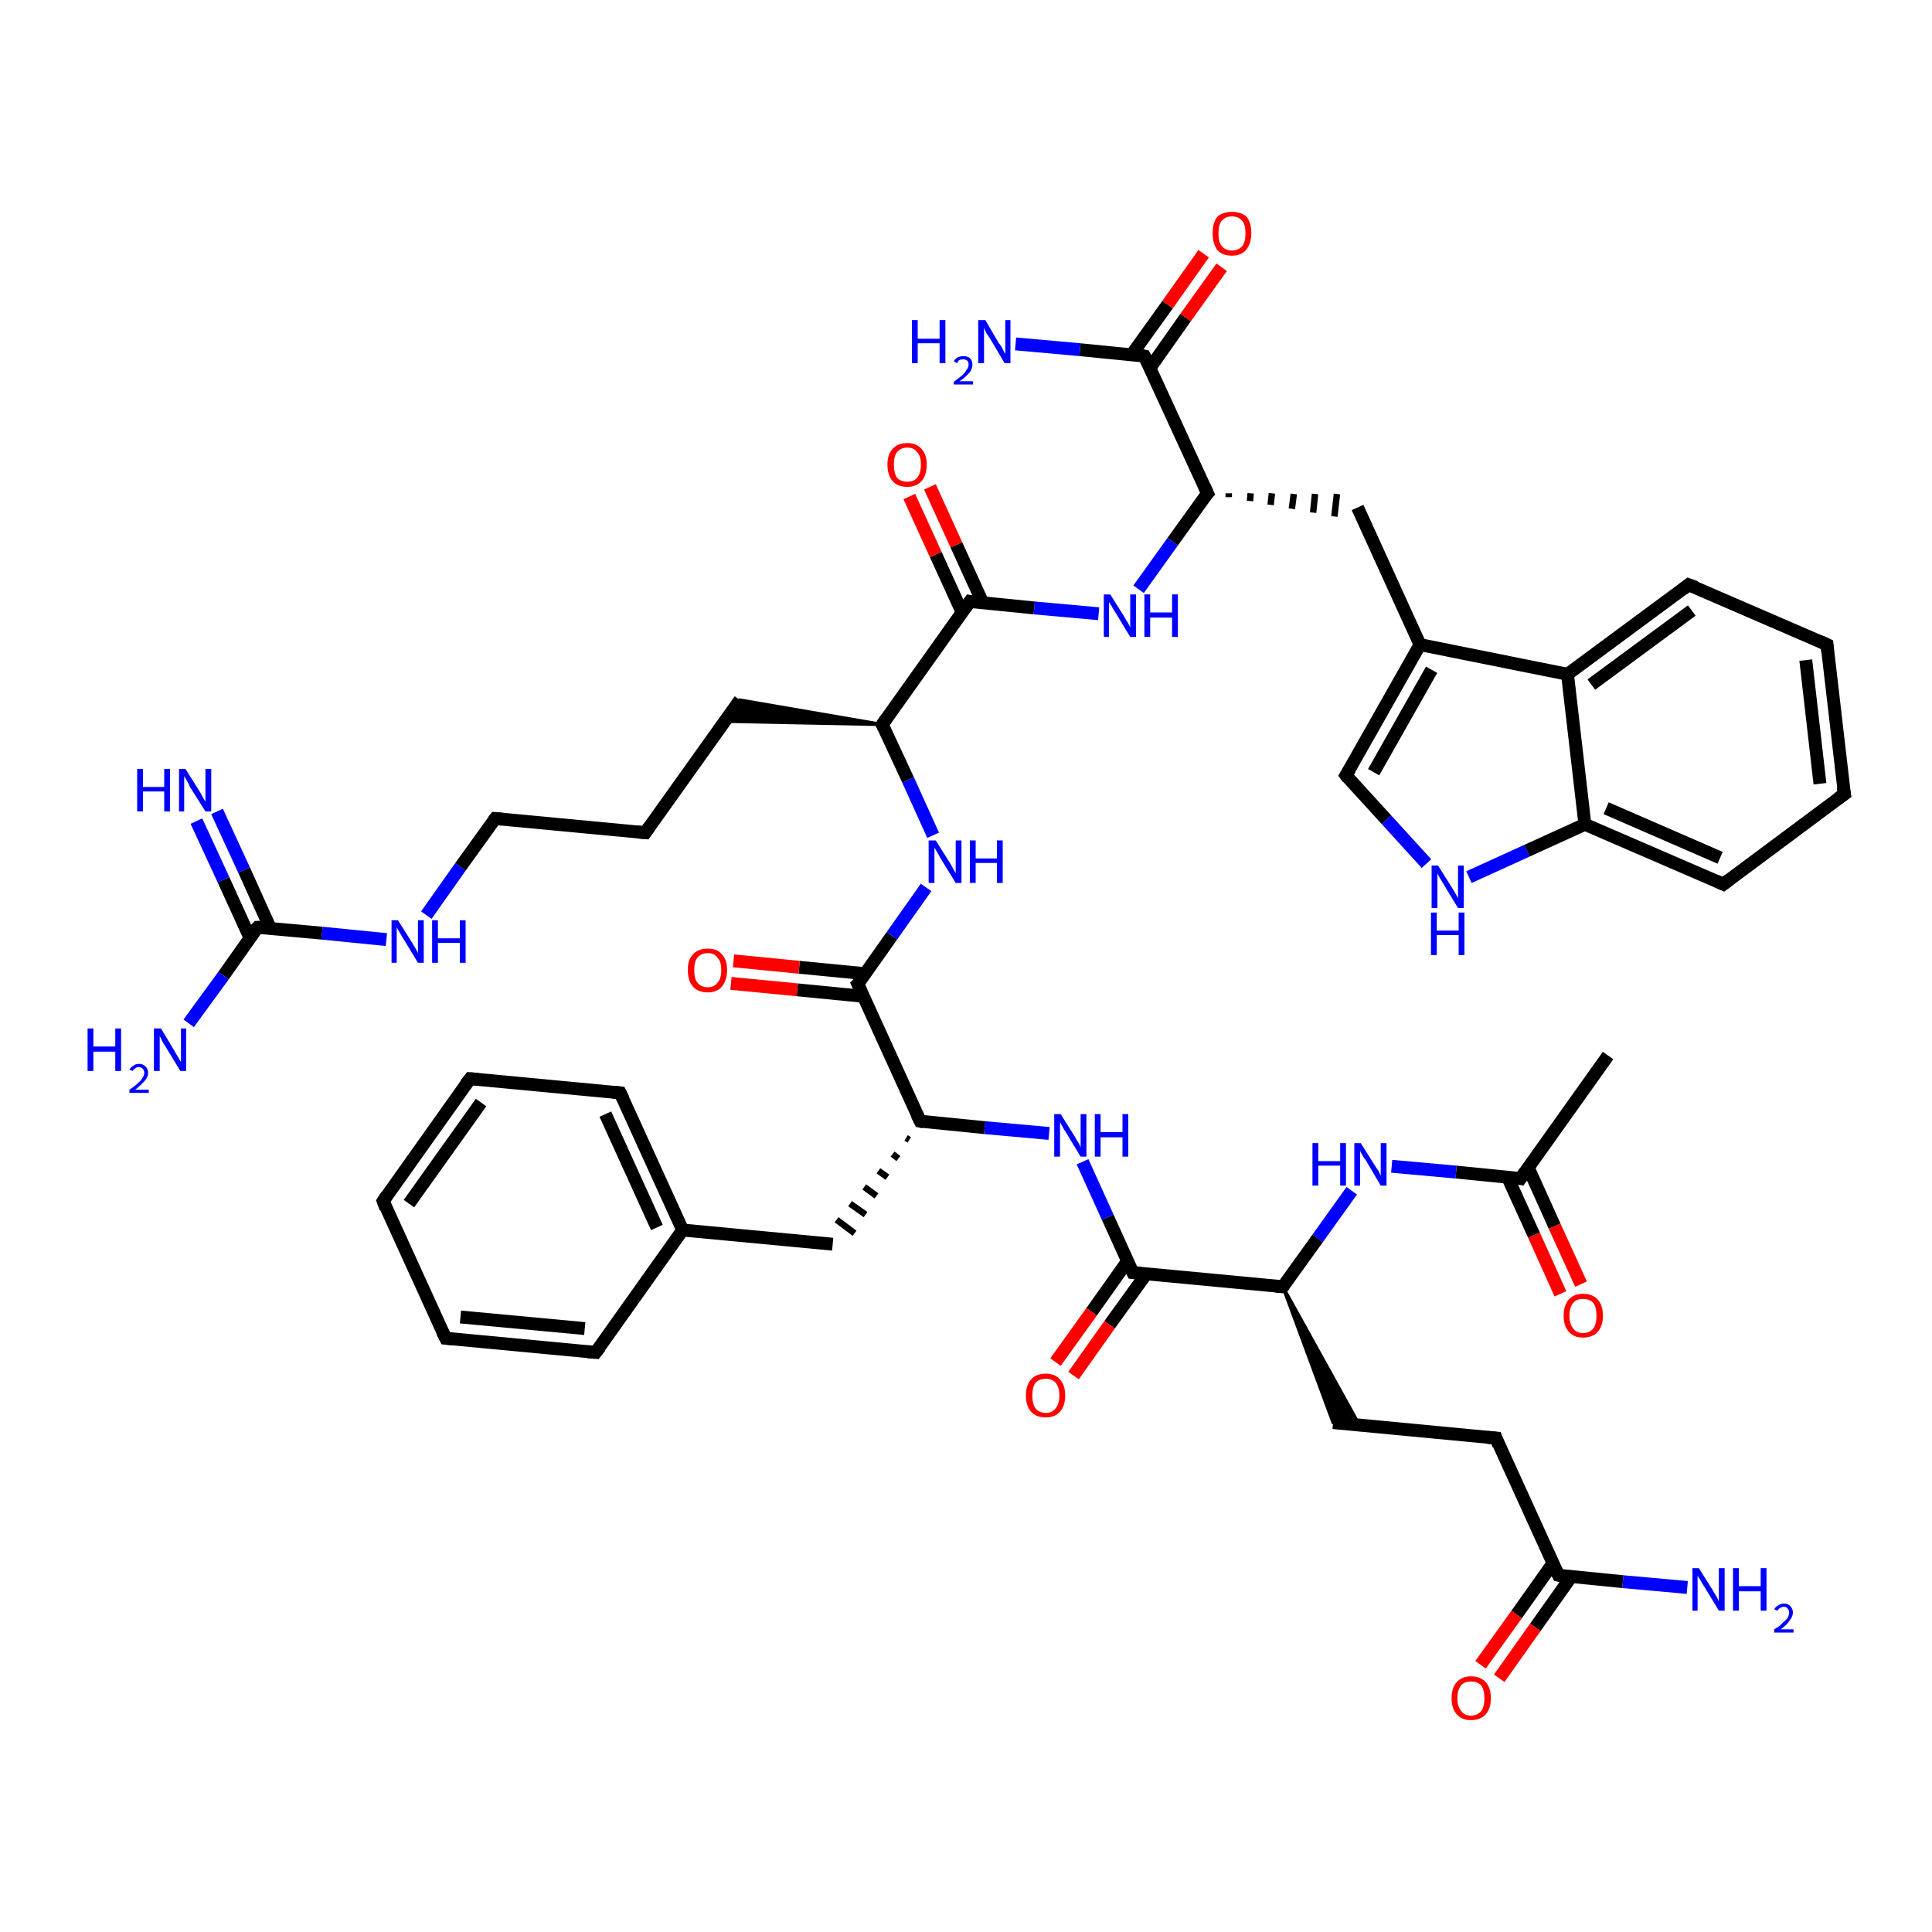 <?xml version='1.0' encoding='iso-8859-1'?>
<svg version='1.1' baseProfile='full'
              xmlns='http://www.w3.org/2000/svg'
                      xmlns:rdkit='http://www.rdkit.org/xml'
                      xmlns:xlink='http://www.w3.org/1999/xlink'
                  xml:space='preserve'
width='300px' height='300px' viewBox='0 0 300 300'>
<!-- END OF HEADER -->
<rect style='opacity:1.0;fill:#FFFFFF;stroke:none' width='300.0' height='300.0' x='0.0' y='0.0'> </rect>
<path class='bond-0 atom-0 atom-1' d='M 249.7,163.9 L 236.1,183.0' style='fill:none;fill-rule:evenodd;stroke:#000000;stroke-width:2.0px;stroke-linecap:butt;stroke-linejoin:miter;stroke-opacity:1' />
<path class='bond-1 atom-1 atom-2' d='M 234.1,182.8 L 238.2,191.8' style='fill:none;fill-rule:evenodd;stroke:#000000;stroke-width:2.0px;stroke-linecap:butt;stroke-linejoin:miter;stroke-opacity:1' />
<path class='bond-1 atom-1 atom-2' d='M 238.2,191.8 L 242.3,200.9' style='fill:none;fill-rule:evenodd;stroke:#FF0000;stroke-width:2.0px;stroke-linecap:butt;stroke-linejoin:miter;stroke-opacity:1' />
<path class='bond-1 atom-1 atom-2' d='M 237.3,181.3 L 241.4,190.4' style='fill:none;fill-rule:evenodd;stroke:#000000;stroke-width:2.0px;stroke-linecap:butt;stroke-linejoin:miter;stroke-opacity:1' />
<path class='bond-1 atom-1 atom-2' d='M 241.4,190.4 L 245.5,199.4' style='fill:none;fill-rule:evenodd;stroke:#FF0000;stroke-width:2.0px;stroke-linecap:butt;stroke-linejoin:miter;stroke-opacity:1' />
<path class='bond-2 atom-1 atom-3' d='M 236.1,183.0 L 226.1,182.0' style='fill:none;fill-rule:evenodd;stroke:#000000;stroke-width:2.0px;stroke-linecap:butt;stroke-linejoin:miter;stroke-opacity:1' />
<path class='bond-2 atom-1 atom-3' d='M 226.1,182.0 L 216.1,181.1' style='fill:none;fill-rule:evenodd;stroke:#0000FF;stroke-width:2.0px;stroke-linecap:butt;stroke-linejoin:miter;stroke-opacity:1' />
<path class='bond-3 atom-3 atom-4' d='M 209.9,184.9 L 204.6,192.3' style='fill:none;fill-rule:evenodd;stroke:#0000FF;stroke-width:2.0px;stroke-linecap:butt;stroke-linejoin:miter;stroke-opacity:1' />
<path class='bond-3 atom-3 atom-4' d='M 204.6,192.3 L 199.2,199.8' style='fill:none;fill-rule:evenodd;stroke:#000000;stroke-width:2.0px;stroke-linecap:butt;stroke-linejoin:miter;stroke-opacity:1' />
<path class='bond-4 atom-4 atom-5' d='M 199.2,199.8 L 211.1,221.3 L 207.0,220.9 Z' style='fill:#000000;fill-rule:evenodd;fill-opacity:1;stroke:#000000;stroke-width:0.5px;stroke-linecap:butt;stroke-linejoin:miter;stroke-opacity:1;' />
<path class='bond-5 atom-5 atom-6' d='M 207.0,220.9 L 232.3,223.3' style='fill:none;fill-rule:evenodd;stroke:#000000;stroke-width:2.0px;stroke-linecap:butt;stroke-linejoin:miter;stroke-opacity:1' />
<path class='bond-6 atom-6 atom-7' d='M 232.3,223.3 L 242.0,244.6' style='fill:none;fill-rule:evenodd;stroke:#000000;stroke-width:2.0px;stroke-linecap:butt;stroke-linejoin:miter;stroke-opacity:1' />
<path class='bond-7 atom-7 atom-8' d='M 242.0,244.6 L 252.0,245.6' style='fill:none;fill-rule:evenodd;stroke:#000000;stroke-width:2.0px;stroke-linecap:butt;stroke-linejoin:miter;stroke-opacity:1' />
<path class='bond-7 atom-7 atom-8' d='M 252.0,245.6 L 262.0,246.5' style='fill:none;fill-rule:evenodd;stroke:#0000FF;stroke-width:2.0px;stroke-linecap:butt;stroke-linejoin:miter;stroke-opacity:1' />
<path class='bond-8 atom-7 atom-9' d='M 241.1,242.8 L 235.5,250.7' style='fill:none;fill-rule:evenodd;stroke:#000000;stroke-width:2.0px;stroke-linecap:butt;stroke-linejoin:miter;stroke-opacity:1' />
<path class='bond-8 atom-7 atom-9' d='M 235.5,250.7 L 229.9,258.5' style='fill:none;fill-rule:evenodd;stroke:#FF0000;stroke-width:2.0px;stroke-linecap:butt;stroke-linejoin:miter;stroke-opacity:1' />
<path class='bond-8 atom-7 atom-9' d='M 244.0,244.8 L 238.4,252.7' style='fill:none;fill-rule:evenodd;stroke:#000000;stroke-width:2.0px;stroke-linecap:butt;stroke-linejoin:miter;stroke-opacity:1' />
<path class='bond-8 atom-7 atom-9' d='M 238.4,252.7 L 232.8,260.6' style='fill:none;fill-rule:evenodd;stroke:#FF0000;stroke-width:2.0px;stroke-linecap:butt;stroke-linejoin:miter;stroke-opacity:1' />
<path class='bond-9 atom-4 atom-10' d='M 199.2,199.8 L 175.9,197.6' style='fill:none;fill-rule:evenodd;stroke:#000000;stroke-width:2.0px;stroke-linecap:butt;stroke-linejoin:miter;stroke-opacity:1' />
<path class='bond-10 atom-10 atom-11' d='M 175.1,195.8 L 169.5,203.7' style='fill:none;fill-rule:evenodd;stroke:#000000;stroke-width:2.0px;stroke-linecap:butt;stroke-linejoin:miter;stroke-opacity:1' />
<path class='bond-10 atom-10 atom-11' d='M 169.5,203.7 L 163.9,211.5' style='fill:none;fill-rule:evenodd;stroke:#FF0000;stroke-width:2.0px;stroke-linecap:butt;stroke-linejoin:miter;stroke-opacity:1' />
<path class='bond-10 atom-10 atom-11' d='M 178.0,197.8 L 172.3,205.7' style='fill:none;fill-rule:evenodd;stroke:#000000;stroke-width:2.0px;stroke-linecap:butt;stroke-linejoin:miter;stroke-opacity:1' />
<path class='bond-10 atom-10 atom-11' d='M 172.3,205.7 L 166.7,213.6' style='fill:none;fill-rule:evenodd;stroke:#FF0000;stroke-width:2.0px;stroke-linecap:butt;stroke-linejoin:miter;stroke-opacity:1' />
<path class='bond-11 atom-10 atom-12' d='M 175.9,197.6 L 172.0,189.0' style='fill:none;fill-rule:evenodd;stroke:#000000;stroke-width:2.0px;stroke-linecap:butt;stroke-linejoin:miter;stroke-opacity:1' />
<path class='bond-11 atom-10 atom-12' d='M 172.0,189.0 L 168.1,180.4' style='fill:none;fill-rule:evenodd;stroke:#0000FF;stroke-width:2.0px;stroke-linecap:butt;stroke-linejoin:miter;stroke-opacity:1' />
<path class='bond-12 atom-12 atom-13' d='M 162.9,176.0 L 152.9,175.1' style='fill:none;fill-rule:evenodd;stroke:#0000FF;stroke-width:2.0px;stroke-linecap:butt;stroke-linejoin:miter;stroke-opacity:1' />
<path class='bond-12 atom-12 atom-13' d='M 152.9,175.1 L 142.9,174.1' style='fill:none;fill-rule:evenodd;stroke:#000000;stroke-width:2.0px;stroke-linecap:butt;stroke-linejoin:miter;stroke-opacity:1' />
<path class='bond-13 atom-13 atom-14' d='M 140.7,176.7 L 141.2,177.0' style='fill:none;fill-rule:evenodd;stroke:#000000;stroke-width:1.0px;stroke-linecap:butt;stroke-linejoin:miter;stroke-opacity:1' />
<path class='bond-13 atom-13 atom-14' d='M 138.6,179.2 L 139.5,179.9' style='fill:none;fill-rule:evenodd;stroke:#000000;stroke-width:1.0px;stroke-linecap:butt;stroke-linejoin:miter;stroke-opacity:1' />
<path class='bond-13 atom-13 atom-14' d='M 136.4,181.8 L 137.8,182.8' style='fill:none;fill-rule:evenodd;stroke:#000000;stroke-width:1.0px;stroke-linecap:butt;stroke-linejoin:miter;stroke-opacity:1' />
<path class='bond-13 atom-13 atom-14' d='M 134.2,184.3 L 136.1,185.7' style='fill:none;fill-rule:evenodd;stroke:#000000;stroke-width:1.0px;stroke-linecap:butt;stroke-linejoin:miter;stroke-opacity:1' />
<path class='bond-13 atom-13 atom-14' d='M 132.0,186.9 L 134.4,188.6' style='fill:none;fill-rule:evenodd;stroke:#000000;stroke-width:1.0px;stroke-linecap:butt;stroke-linejoin:miter;stroke-opacity:1' />
<path class='bond-13 atom-13 atom-14' d='M 129.9,189.4 L 132.7,191.5' style='fill:none;fill-rule:evenodd;stroke:#000000;stroke-width:1.0px;stroke-linecap:butt;stroke-linejoin:miter;stroke-opacity:1' />
<path class='bond-14 atom-14 atom-15' d='M 129.3,193.2 L 106.0,191.0' style='fill:none;fill-rule:evenodd;stroke:#000000;stroke-width:2.0px;stroke-linecap:butt;stroke-linejoin:miter;stroke-opacity:1' />
<path class='bond-15 atom-15 atom-16' d='M 106.0,191.0 L 96.3,169.7' style='fill:none;fill-rule:evenodd;stroke:#000000;stroke-width:2.0px;stroke-linecap:butt;stroke-linejoin:miter;stroke-opacity:1' />
<path class='bond-15 atom-15 atom-16' d='M 102.0,190.6 L 94.0,173.0' style='fill:none;fill-rule:evenodd;stroke:#000000;stroke-width:2.0px;stroke-linecap:butt;stroke-linejoin:miter;stroke-opacity:1' />
<path class='bond-16 atom-16 atom-17' d='M 96.3,169.7 L 73.0,167.5' style='fill:none;fill-rule:evenodd;stroke:#000000;stroke-width:2.0px;stroke-linecap:butt;stroke-linejoin:miter;stroke-opacity:1' />
<path class='bond-17 atom-17 atom-18' d='M 73.0,167.5 L 59.5,186.5' style='fill:none;fill-rule:evenodd;stroke:#000000;stroke-width:2.0px;stroke-linecap:butt;stroke-linejoin:miter;stroke-opacity:1' />
<path class='bond-17 atom-17 atom-18' d='M 74.7,171.2 L 63.5,186.9' style='fill:none;fill-rule:evenodd;stroke:#000000;stroke-width:2.0px;stroke-linecap:butt;stroke-linejoin:miter;stroke-opacity:1' />
<path class='bond-18 atom-18 atom-19' d='M 59.5,186.5 L 69.2,207.8' style='fill:none;fill-rule:evenodd;stroke:#000000;stroke-width:2.0px;stroke-linecap:butt;stroke-linejoin:miter;stroke-opacity:1' />
<path class='bond-19 atom-19 atom-20' d='M 69.2,207.8 L 92.5,210.0' style='fill:none;fill-rule:evenodd;stroke:#000000;stroke-width:2.0px;stroke-linecap:butt;stroke-linejoin:miter;stroke-opacity:1' />
<path class='bond-19 atom-19 atom-20' d='M 71.5,204.5 L 90.8,206.3' style='fill:none;fill-rule:evenodd;stroke:#000000;stroke-width:2.0px;stroke-linecap:butt;stroke-linejoin:miter;stroke-opacity:1' />
<path class='bond-20 atom-13 atom-21' d='M 142.9,174.1 L 133.2,152.8' style='fill:none;fill-rule:evenodd;stroke:#000000;stroke-width:2.0px;stroke-linecap:butt;stroke-linejoin:miter;stroke-opacity:1' />
<path class='bond-21 atom-21 atom-22' d='M 134.4,151.2 L 124.1,150.2' style='fill:none;fill-rule:evenodd;stroke:#000000;stroke-width:2.0px;stroke-linecap:butt;stroke-linejoin:miter;stroke-opacity:1' />
<path class='bond-21 atom-21 atom-22' d='M 124.1,150.2 L 113.9,149.2' style='fill:none;fill-rule:evenodd;stroke:#FF0000;stroke-width:2.0px;stroke-linecap:butt;stroke-linejoin:miter;stroke-opacity:1' />
<path class='bond-21 atom-21 atom-22' d='M 134.0,154.7 L 123.8,153.7' style='fill:none;fill-rule:evenodd;stroke:#000000;stroke-width:2.0px;stroke-linecap:butt;stroke-linejoin:miter;stroke-opacity:1' />
<path class='bond-21 atom-21 atom-22' d='M 123.8,153.7 L 113.5,152.7' style='fill:none;fill-rule:evenodd;stroke:#FF0000;stroke-width:2.0px;stroke-linecap:butt;stroke-linejoin:miter;stroke-opacity:1' />
<path class='bond-22 atom-21 atom-23' d='M 133.2,152.8 L 138.5,145.3' style='fill:none;fill-rule:evenodd;stroke:#000000;stroke-width:2.0px;stroke-linecap:butt;stroke-linejoin:miter;stroke-opacity:1' />
<path class='bond-22 atom-21 atom-23' d='M 138.5,145.3 L 143.8,137.8' style='fill:none;fill-rule:evenodd;stroke:#0000FF;stroke-width:2.0px;stroke-linecap:butt;stroke-linejoin:miter;stroke-opacity:1' />
<path class='bond-23 atom-23 atom-24' d='M 144.9,129.7 L 141.0,121.1' style='fill:none;fill-rule:evenodd;stroke:#0000FF;stroke-width:2.0px;stroke-linecap:butt;stroke-linejoin:miter;stroke-opacity:1' />
<path class='bond-23 atom-23 atom-24' d='M 141.0,121.1 L 137.0,112.5' style='fill:none;fill-rule:evenodd;stroke:#000000;stroke-width:2.0px;stroke-linecap:butt;stroke-linejoin:miter;stroke-opacity:1' />
<path class='bond-24 atom-24 atom-25' d='M 137.0,112.5 L 112.5,112.0 L 114.9,108.7 Z' style='fill:#000000;fill-rule:evenodd;fill-opacity:1;stroke:#000000;stroke-width:0.5px;stroke-linecap:butt;stroke-linejoin:miter;stroke-opacity:1;' />
<path class='bond-25 atom-25 atom-26' d='M 114.9,108.7 L 100.2,129.3' style='fill:none;fill-rule:evenodd;stroke:#000000;stroke-width:2.0px;stroke-linecap:butt;stroke-linejoin:miter;stroke-opacity:1' />
<path class='bond-26 atom-26 atom-27' d='M 100.2,129.3 L 76.9,127.1' style='fill:none;fill-rule:evenodd;stroke:#000000;stroke-width:2.0px;stroke-linecap:butt;stroke-linejoin:miter;stroke-opacity:1' />
<path class='bond-27 atom-27 atom-28' d='M 76.9,127.1 L 71.5,134.6' style='fill:none;fill-rule:evenodd;stroke:#000000;stroke-width:2.0px;stroke-linecap:butt;stroke-linejoin:miter;stroke-opacity:1' />
<path class='bond-27 atom-27 atom-28' d='M 71.5,134.6 L 66.2,142.1' style='fill:none;fill-rule:evenodd;stroke:#0000FF;stroke-width:2.0px;stroke-linecap:butt;stroke-linejoin:miter;stroke-opacity:1' />
<path class='bond-28 atom-28 atom-29' d='M 60.0,145.9 L 50.0,144.9' style='fill:none;fill-rule:evenodd;stroke:#0000FF;stroke-width:2.0px;stroke-linecap:butt;stroke-linejoin:miter;stroke-opacity:1' />
<path class='bond-28 atom-28 atom-29' d='M 50.0,144.9 L 40.0,144.0' style='fill:none;fill-rule:evenodd;stroke:#000000;stroke-width:2.0px;stroke-linecap:butt;stroke-linejoin:miter;stroke-opacity:1' />
<path class='bond-29 atom-29 atom-30' d='M 40.0,144.0 L 34.7,151.5' style='fill:none;fill-rule:evenodd;stroke:#000000;stroke-width:2.0px;stroke-linecap:butt;stroke-linejoin:miter;stroke-opacity:1' />
<path class='bond-29 atom-29 atom-30' d='M 34.7,151.5 L 29.3,158.9' style='fill:none;fill-rule:evenodd;stroke:#0000FF;stroke-width:2.0px;stroke-linecap:butt;stroke-linejoin:miter;stroke-opacity:1' />
<path class='bond-30 atom-29 atom-31' d='M 42.0,144.2 L 37.9,135.1' style='fill:none;fill-rule:evenodd;stroke:#000000;stroke-width:2.0px;stroke-linecap:butt;stroke-linejoin:miter;stroke-opacity:1' />
<path class='bond-30 atom-29 atom-31' d='M 37.9,135.1 L 33.7,126.0' style='fill:none;fill-rule:evenodd;stroke:#0000FF;stroke-width:2.0px;stroke-linecap:butt;stroke-linejoin:miter;stroke-opacity:1' />
<path class='bond-30 atom-29 atom-31' d='M 38.8,145.6 L 34.7,136.6' style='fill:none;fill-rule:evenodd;stroke:#000000;stroke-width:2.0px;stroke-linecap:butt;stroke-linejoin:miter;stroke-opacity:1' />
<path class='bond-30 atom-29 atom-31' d='M 34.7,136.6 L 30.5,127.5' style='fill:none;fill-rule:evenodd;stroke:#0000FF;stroke-width:2.0px;stroke-linecap:butt;stroke-linejoin:miter;stroke-opacity:1' />
<path class='bond-31 atom-24 atom-32' d='M 137.0,112.5 L 150.6,93.4' style='fill:none;fill-rule:evenodd;stroke:#000000;stroke-width:2.0px;stroke-linecap:butt;stroke-linejoin:miter;stroke-opacity:1' />
<path class='bond-32 atom-32 atom-33' d='M 152.6,93.6 L 148.5,84.6' style='fill:none;fill-rule:evenodd;stroke:#000000;stroke-width:2.0px;stroke-linecap:butt;stroke-linejoin:miter;stroke-opacity:1' />
<path class='bond-32 atom-32 atom-33' d='M 148.5,84.6 L 144.4,75.6' style='fill:none;fill-rule:evenodd;stroke:#FF0000;stroke-width:2.0px;stroke-linecap:butt;stroke-linejoin:miter;stroke-opacity:1' />
<path class='bond-32 atom-32 atom-33' d='M 149.4,95.1 L 145.3,86.1' style='fill:none;fill-rule:evenodd;stroke:#000000;stroke-width:2.0px;stroke-linecap:butt;stroke-linejoin:miter;stroke-opacity:1' />
<path class='bond-32 atom-32 atom-33' d='M 145.3,86.1 L 141.2,77.1' style='fill:none;fill-rule:evenodd;stroke:#FF0000;stroke-width:2.0px;stroke-linecap:butt;stroke-linejoin:miter;stroke-opacity:1' />
<path class='bond-33 atom-32 atom-34' d='M 150.6,93.4 L 160.6,94.4' style='fill:none;fill-rule:evenodd;stroke:#000000;stroke-width:2.0px;stroke-linecap:butt;stroke-linejoin:miter;stroke-opacity:1' />
<path class='bond-33 atom-32 atom-34' d='M 160.6,94.4 L 170.6,95.3' style='fill:none;fill-rule:evenodd;stroke:#0000FF;stroke-width:2.0px;stroke-linecap:butt;stroke-linejoin:miter;stroke-opacity:1' />
<path class='bond-34 atom-34 atom-35' d='M 176.8,91.5 L 182.1,84.1' style='fill:none;fill-rule:evenodd;stroke:#0000FF;stroke-width:2.0px;stroke-linecap:butt;stroke-linejoin:miter;stroke-opacity:1' />
<path class='bond-34 atom-34 atom-35' d='M 182.1,84.1 L 187.5,76.6' style='fill:none;fill-rule:evenodd;stroke:#000000;stroke-width:2.0px;stroke-linecap:butt;stroke-linejoin:miter;stroke-opacity:1' />
<path class='bond-35 atom-35 atom-36' d='M 190.8,77.2 L 190.8,76.6' style='fill:none;fill-rule:evenodd;stroke:#000000;stroke-width:1.0px;stroke-linecap:butt;stroke-linejoin:miter;stroke-opacity:1' />
<path class='bond-35 atom-35 atom-36' d='M 194.1,77.8 L 194.2,76.6' style='fill:none;fill-rule:evenodd;stroke:#000000;stroke-width:1.0px;stroke-linecap:butt;stroke-linejoin:miter;stroke-opacity:1' />
<path class='bond-35 atom-35 atom-36' d='M 197.3,78.4 L 197.5,76.6' style='fill:none;fill-rule:evenodd;stroke:#000000;stroke-width:1.0px;stroke-linecap:butt;stroke-linejoin:miter;stroke-opacity:1' />
<path class='bond-35 atom-35 atom-36' d='M 200.6,79.0 L 200.9,76.7' style='fill:none;fill-rule:evenodd;stroke:#000000;stroke-width:1.0px;stroke-linecap:butt;stroke-linejoin:miter;stroke-opacity:1' />
<path class='bond-35 atom-35 atom-36' d='M 203.9,79.6 L 204.2,76.7' style='fill:none;fill-rule:evenodd;stroke:#000000;stroke-width:1.0px;stroke-linecap:butt;stroke-linejoin:miter;stroke-opacity:1' />
<path class='bond-35 atom-35 atom-36' d='M 207.2,80.2 L 207.6,76.7' style='fill:none;fill-rule:evenodd;stroke:#000000;stroke-width:1.0px;stroke-linecap:butt;stroke-linejoin:miter;stroke-opacity:1' />
<path class='bond-36 atom-36 atom-37' d='M 210.8,78.8 L 220.5,100.1' style='fill:none;fill-rule:evenodd;stroke:#000000;stroke-width:2.0px;stroke-linecap:butt;stroke-linejoin:miter;stroke-opacity:1' />
<path class='bond-37 atom-37 atom-38' d='M 220.5,100.1 L 209.0,120.4' style='fill:none;fill-rule:evenodd;stroke:#000000;stroke-width:2.0px;stroke-linecap:butt;stroke-linejoin:miter;stroke-opacity:1' />
<path class='bond-37 atom-37 atom-38' d='M 222.3,104.0 L 213.3,119.9' style='fill:none;fill-rule:evenodd;stroke:#000000;stroke-width:2.0px;stroke-linecap:butt;stroke-linejoin:miter;stroke-opacity:1' />
<path class='bond-38 atom-38 atom-39' d='M 209.0,120.4 L 215.3,127.3' style='fill:none;fill-rule:evenodd;stroke:#000000;stroke-width:2.0px;stroke-linecap:butt;stroke-linejoin:miter;stroke-opacity:1' />
<path class='bond-38 atom-38 atom-39' d='M 215.3,127.3 L 221.5,134.1' style='fill:none;fill-rule:evenodd;stroke:#0000FF;stroke-width:2.0px;stroke-linecap:butt;stroke-linejoin:miter;stroke-opacity:1' />
<path class='bond-39 atom-39 atom-40' d='M 228.1,136.2 L 237.1,132.1' style='fill:none;fill-rule:evenodd;stroke:#0000FF;stroke-width:2.0px;stroke-linecap:butt;stroke-linejoin:miter;stroke-opacity:1' />
<path class='bond-39 atom-39 atom-40' d='M 237.1,132.1 L 246.1,128.0' style='fill:none;fill-rule:evenodd;stroke:#000000;stroke-width:2.0px;stroke-linecap:butt;stroke-linejoin:miter;stroke-opacity:1' />
<path class='bond-40 atom-40 atom-41' d='M 246.1,128.0 L 267.6,137.3' style='fill:none;fill-rule:evenodd;stroke:#000000;stroke-width:2.0px;stroke-linecap:butt;stroke-linejoin:miter;stroke-opacity:1' />
<path class='bond-40 atom-40 atom-41' d='M 249.4,125.5 L 267.1,133.2' style='fill:none;fill-rule:evenodd;stroke:#000000;stroke-width:2.0px;stroke-linecap:butt;stroke-linejoin:miter;stroke-opacity:1' />
<path class='bond-41 atom-41 atom-42' d='M 267.6,137.3 L 286.4,123.3' style='fill:none;fill-rule:evenodd;stroke:#000000;stroke-width:2.0px;stroke-linecap:butt;stroke-linejoin:miter;stroke-opacity:1' />
<path class='bond-42 atom-42 atom-43' d='M 286.4,123.3 L 283.7,100.1' style='fill:none;fill-rule:evenodd;stroke:#000000;stroke-width:2.0px;stroke-linecap:butt;stroke-linejoin:miter;stroke-opacity:1' />
<path class='bond-42 atom-42 atom-43' d='M 282.6,121.7 L 280.4,102.5' style='fill:none;fill-rule:evenodd;stroke:#000000;stroke-width:2.0px;stroke-linecap:butt;stroke-linejoin:miter;stroke-opacity:1' />
<path class='bond-43 atom-43 atom-44' d='M 283.7,100.1 L 262.2,90.8' style='fill:none;fill-rule:evenodd;stroke:#000000;stroke-width:2.0px;stroke-linecap:butt;stroke-linejoin:miter;stroke-opacity:1' />
<path class='bond-44 atom-44 atom-45' d='M 262.2,90.8 L 243.4,104.7' style='fill:none;fill-rule:evenodd;stroke:#000000;stroke-width:2.0px;stroke-linecap:butt;stroke-linejoin:miter;stroke-opacity:1' />
<path class='bond-44 atom-44 atom-45' d='M 262.7,94.8 L 247.1,106.3' style='fill:none;fill-rule:evenodd;stroke:#000000;stroke-width:2.0px;stroke-linecap:butt;stroke-linejoin:miter;stroke-opacity:1' />
<path class='bond-45 atom-35 atom-46' d='M 187.5,76.6 L 177.7,55.3' style='fill:none;fill-rule:evenodd;stroke:#000000;stroke-width:2.0px;stroke-linecap:butt;stroke-linejoin:miter;stroke-opacity:1' />
<path class='bond-46 atom-46 atom-47' d='M 177.7,55.3 L 167.7,54.3' style='fill:none;fill-rule:evenodd;stroke:#000000;stroke-width:2.0px;stroke-linecap:butt;stroke-linejoin:miter;stroke-opacity:1' />
<path class='bond-46 atom-46 atom-47' d='M 167.7,54.3 L 157.7,53.4' style='fill:none;fill-rule:evenodd;stroke:#0000FF;stroke-width:2.0px;stroke-linecap:butt;stroke-linejoin:miter;stroke-opacity:1' />
<path class='bond-47 atom-46 atom-48' d='M 178.6,57.1 L 184.1,49.3' style='fill:none;fill-rule:evenodd;stroke:#000000;stroke-width:2.0px;stroke-linecap:butt;stroke-linejoin:miter;stroke-opacity:1' />
<path class='bond-47 atom-46 atom-48' d='M 184.1,49.3 L 189.7,41.5' style='fill:none;fill-rule:evenodd;stroke:#FF0000;stroke-width:2.0px;stroke-linecap:butt;stroke-linejoin:miter;stroke-opacity:1' />
<path class='bond-47 atom-46 atom-48' d='M 175.7,55.1 L 181.3,47.3' style='fill:none;fill-rule:evenodd;stroke:#000000;stroke-width:2.0px;stroke-linecap:butt;stroke-linejoin:miter;stroke-opacity:1' />
<path class='bond-47 atom-46 atom-48' d='M 181.3,47.3 L 186.9,39.4' style='fill:none;fill-rule:evenodd;stroke:#FF0000;stroke-width:2.0px;stroke-linecap:butt;stroke-linejoin:miter;stroke-opacity:1' />
<path class='bond-48 atom-20 atom-15' d='M 92.5,210.0 L 106.0,191.0' style='fill:none;fill-rule:evenodd;stroke:#000000;stroke-width:2.0px;stroke-linecap:butt;stroke-linejoin:miter;stroke-opacity:1' />
<path class='bond-49 atom-45 atom-37' d='M 243.4,104.7 L 220.5,100.1' style='fill:none;fill-rule:evenodd;stroke:#000000;stroke-width:2.0px;stroke-linecap:butt;stroke-linejoin:miter;stroke-opacity:1' />
<path class='bond-50 atom-45 atom-40' d='M 243.4,104.7 L 246.1,128.0' style='fill:none;fill-rule:evenodd;stroke:#000000;stroke-width:2.0px;stroke-linecap:butt;stroke-linejoin:miter;stroke-opacity:1' />
<path d='M 236.8,182.0 L 236.1,183.0 L 235.6,182.9' style='fill:none;stroke:#000000;stroke-width:2.0px;stroke-linecap:butt;stroke-linejoin:miter;stroke-opacity:1;' />
<path d='M 199.5,199.5 L 199.2,199.8 L 198.1,199.7' style='fill:none;stroke:#000000;stroke-width:2.0px;stroke-linecap:butt;stroke-linejoin:miter;stroke-opacity:1;' />
<path d='M 231.0,223.2 L 232.3,223.3 L 232.7,224.4' style='fill:none;stroke:#000000;stroke-width:2.0px;stroke-linecap:butt;stroke-linejoin:miter;stroke-opacity:1;' />
<path d='M 241.5,243.6 L 242.0,244.6 L 242.5,244.7' style='fill:none;stroke:#000000;stroke-width:2.0px;stroke-linecap:butt;stroke-linejoin:miter;stroke-opacity:1;' />
<path d='M 177.1,197.7 L 175.9,197.6 L 175.7,197.2' style='fill:none;stroke:#000000;stroke-width:2.0px;stroke-linecap:butt;stroke-linejoin:miter;stroke-opacity:1;' />
<path d='M 143.4,174.2 L 142.9,174.1 L 142.4,173.1' style='fill:none;stroke:#000000;stroke-width:2.0px;stroke-linecap:butt;stroke-linejoin:miter;stroke-opacity:1;' />
<path d='M 96.8,170.7 L 96.3,169.7 L 95.2,169.6' style='fill:none;stroke:#000000;stroke-width:2.0px;stroke-linecap:butt;stroke-linejoin:miter;stroke-opacity:1;' />
<path d='M 74.2,167.6 L 73.0,167.5 L 72.3,168.4' style='fill:none;stroke:#000000;stroke-width:2.0px;stroke-linecap:butt;stroke-linejoin:miter;stroke-opacity:1;' />
<path d='M 60.1,185.6 L 59.5,186.5 L 59.9,187.6' style='fill:none;stroke:#000000;stroke-width:2.0px;stroke-linecap:butt;stroke-linejoin:miter;stroke-opacity:1;' />
<path d='M 68.7,206.8 L 69.2,207.8 L 70.3,207.9' style='fill:none;stroke:#000000;stroke-width:2.0px;stroke-linecap:butt;stroke-linejoin:miter;stroke-opacity:1;' />
<path d='M 91.3,209.9 L 92.5,210.0 L 93.2,209.1' style='fill:none;stroke:#000000;stroke-width:2.0px;stroke-linecap:butt;stroke-linejoin:miter;stroke-opacity:1;' />
<path d='M 133.7,153.9 L 133.2,152.8 L 133.5,152.5' style='fill:none;stroke:#000000;stroke-width:2.0px;stroke-linecap:butt;stroke-linejoin:miter;stroke-opacity:1;' />
<path d='M 137.2,112.9 L 137.0,112.5 L 137.7,111.5' style='fill:none;stroke:#000000;stroke-width:2.0px;stroke-linecap:butt;stroke-linejoin:miter;stroke-opacity:1;' />
<path d='M 100.9,128.3 L 100.2,129.3 L 99.0,129.2' style='fill:none;stroke:#000000;stroke-width:2.0px;stroke-linecap:butt;stroke-linejoin:miter;stroke-opacity:1;' />
<path d='M 78.0,127.2 L 76.9,127.1 L 76.6,127.5' style='fill:none;stroke:#000000;stroke-width:2.0px;stroke-linecap:butt;stroke-linejoin:miter;stroke-opacity:1;' />
<path d='M 40.5,144.0 L 40.0,144.0 L 39.7,144.3' style='fill:none;stroke:#000000;stroke-width:2.0px;stroke-linecap:butt;stroke-linejoin:miter;stroke-opacity:1;' />
<path d='M 149.9,94.4 L 150.6,93.4 L 151.1,93.5' style='fill:none;stroke:#000000;stroke-width:2.0px;stroke-linecap:butt;stroke-linejoin:miter;stroke-opacity:1;' />
<path d='M 187.2,76.9 L 187.5,76.6 L 187.0,75.5' style='fill:none;stroke:#000000;stroke-width:2.0px;stroke-linecap:butt;stroke-linejoin:miter;stroke-opacity:1;' />
<path d='M 209.6,119.4 L 209.0,120.4 L 209.3,120.8' style='fill:none;stroke:#000000;stroke-width:2.0px;stroke-linecap:butt;stroke-linejoin:miter;stroke-opacity:1;' />
<path d='M 266.5,136.8 L 267.6,137.3 L 268.5,136.6' style='fill:none;stroke:#000000;stroke-width:2.0px;stroke-linecap:butt;stroke-linejoin:miter;stroke-opacity:1;' />
<path d='M 285.4,124.0 L 286.4,123.3 L 286.2,122.2' style='fill:none;stroke:#000000;stroke-width:2.0px;stroke-linecap:butt;stroke-linejoin:miter;stroke-opacity:1;' />
<path d='M 283.8,101.2 L 283.7,100.1 L 282.6,99.6' style='fill:none;stroke:#000000;stroke-width:2.0px;stroke-linecap:butt;stroke-linejoin:miter;stroke-opacity:1;' />
<path d='M 263.3,91.2 L 262.2,90.8 L 261.3,91.5' style='fill:none;stroke:#000000;stroke-width:2.0px;stroke-linecap:butt;stroke-linejoin:miter;stroke-opacity:1;' />
<path d='M 178.2,56.3 L 177.7,55.3 L 177.2,55.2' style='fill:none;stroke:#000000;stroke-width:2.0px;stroke-linecap:butt;stroke-linejoin:miter;stroke-opacity:1;' />
<path class='atom-2' d='M 242.8 204.3
Q 242.8 202.7, 243.6 201.8
Q 244.4 200.9, 245.8 200.9
Q 247.3 200.9, 248.1 201.8
Q 248.9 202.7, 248.9 204.3
Q 248.9 205.9, 248.1 206.8
Q 247.3 207.7, 245.8 207.7
Q 244.4 207.7, 243.6 206.8
Q 242.8 205.9, 242.8 204.3
M 245.8 207.0
Q 246.8 207.0, 247.4 206.3
Q 247.9 205.6, 247.9 204.3
Q 247.9 203.0, 247.4 202.3
Q 246.8 201.7, 245.8 201.7
Q 244.8 201.7, 244.3 202.3
Q 243.7 203.0, 243.7 204.3
Q 243.7 205.6, 244.3 206.3
Q 244.8 207.0, 245.8 207.0
' fill='#FF0000'/>
<path class='atom-3' d='M 203.8 177.5
L 204.7 177.5
L 204.7 180.3
L 208.1 180.3
L 208.1 177.5
L 209.0 177.5
L 209.0 184.1
L 208.1 184.1
L 208.1 181.0
L 204.7 181.0
L 204.7 184.1
L 203.8 184.1
L 203.8 177.5
' fill='#0000FF'/>
<path class='atom-3' d='M 211.3 177.5
L 213.5 181.0
Q 213.7 181.3, 214.1 181.9
Q 214.4 182.6, 214.4 182.6
L 214.4 177.5
L 215.3 177.5
L 215.3 184.1
L 214.4 184.1
L 212.1 180.2
Q 211.8 179.8, 211.5 179.3
Q 211.2 178.8, 211.2 178.6
L 211.2 184.1
L 210.3 184.1
L 210.3 177.5
L 211.3 177.5
' fill='#0000FF'/>
<path class='atom-8' d='M 263.8 243.5
L 266.0 247.0
Q 266.2 247.4, 266.6 248.0
Q 266.9 248.6, 266.9 248.7
L 266.9 243.5
L 267.8 243.5
L 267.8 250.1
L 266.9 250.1
L 264.6 246.3
Q 264.3 245.9, 264.0 245.3
Q 263.7 244.8, 263.6 244.7
L 263.6 250.1
L 262.8 250.1
L 262.8 243.5
L 263.8 243.5
' fill='#0000FF'/>
<path class='atom-8' d='M 269.1 243.5
L 270.0 243.5
L 270.0 246.3
L 273.4 246.3
L 273.4 243.5
L 274.3 243.5
L 274.3 250.1
L 273.4 250.1
L 273.4 247.1
L 270.0 247.1
L 270.0 250.1
L 269.1 250.1
L 269.1 243.5
' fill='#0000FF'/>
<path class='atom-8' d='M 275.5 249.9
Q 275.7 249.5, 276.1 249.3
Q 276.5 249.0, 277.0 249.0
Q 277.7 249.0, 278.0 249.4
Q 278.4 249.8, 278.4 250.4
Q 278.4 251.0, 277.9 251.6
Q 277.5 252.3, 276.5 253.0
L 278.5 253.0
L 278.5 253.5
L 275.5 253.5
L 275.5 253.0
Q 276.4 252.5, 276.8 252.0
Q 277.3 251.6, 277.6 251.2
Q 277.8 250.8, 277.8 250.4
Q 277.8 250.0, 277.6 249.8
Q 277.4 249.5, 277.0 249.5
Q 276.7 249.5, 276.4 249.7
Q 276.2 249.8, 276.0 250.1
L 275.5 249.9
' fill='#0000FF'/>
<path class='atom-9' d='M 225.4 263.7
Q 225.4 262.1, 226.2 261.2
Q 227.0 260.3, 228.4 260.3
Q 229.9 260.3, 230.7 261.2
Q 231.5 262.1, 231.5 263.7
Q 231.5 265.3, 230.7 266.2
Q 229.9 267.1, 228.4 267.1
Q 227.0 267.1, 226.2 266.2
Q 225.4 265.3, 225.4 263.7
M 228.4 266.4
Q 229.4 266.4, 230.0 265.7
Q 230.5 265.0, 230.5 263.7
Q 230.5 262.4, 230.0 261.7
Q 229.4 261.1, 228.4 261.1
Q 227.4 261.1, 226.9 261.7
Q 226.3 262.4, 226.3 263.7
Q 226.3 265.0, 226.9 265.7
Q 227.4 266.4, 228.4 266.4
' fill='#FF0000'/>
<path class='atom-11' d='M 159.3 216.7
Q 159.3 215.1, 160.1 214.2
Q 160.9 213.3, 162.4 213.3
Q 163.8 213.3, 164.6 214.2
Q 165.4 215.1, 165.4 216.7
Q 165.4 218.3, 164.6 219.2
Q 163.8 220.1, 162.4 220.1
Q 160.9 220.1, 160.1 219.2
Q 159.3 218.3, 159.3 216.7
M 162.4 219.4
Q 163.4 219.4, 163.9 218.7
Q 164.5 218.0, 164.5 216.7
Q 164.5 215.4, 163.9 214.7
Q 163.4 214.1, 162.4 214.1
Q 161.4 214.1, 160.8 214.7
Q 160.3 215.4, 160.3 216.7
Q 160.3 218.0, 160.8 218.7
Q 161.4 219.4, 162.4 219.4
' fill='#FF0000'/>
<path class='atom-12' d='M 164.7 173.0
L 166.9 176.5
Q 167.1 176.9, 167.5 177.5
Q 167.8 178.1, 167.8 178.2
L 167.8 173.0
L 168.7 173.0
L 168.7 179.6
L 167.8 179.6
L 165.5 175.8
Q 165.2 175.4, 164.9 174.8
Q 164.6 174.3, 164.6 174.2
L 164.6 179.6
L 163.7 179.6
L 163.7 173.0
L 164.7 173.0
' fill='#0000FF'/>
<path class='atom-12' d='M 170.0 173.0
L 170.9 173.0
L 170.9 175.8
L 174.3 175.8
L 174.3 173.0
L 175.2 173.0
L 175.2 179.6
L 174.3 179.6
L 174.3 176.6
L 170.9 176.6
L 170.9 179.6
L 170.0 179.6
L 170.0 173.0
' fill='#0000FF'/>
<path class='atom-22' d='M 106.8 150.6
Q 106.8 149.0, 107.6 148.2
Q 108.4 147.3, 109.9 147.3
Q 111.4 147.3, 112.1 148.2
Q 112.9 149.0, 112.9 150.6
Q 112.9 152.2, 112.1 153.2
Q 111.3 154.1, 109.9 154.1
Q 108.4 154.1, 107.6 153.2
Q 106.8 152.3, 106.8 150.6
M 109.9 153.3
Q 110.9 153.3, 111.4 152.6
Q 112.0 152.0, 112.0 150.6
Q 112.0 149.3, 111.4 148.7
Q 110.9 148.0, 109.9 148.0
Q 108.9 148.0, 108.3 148.7
Q 107.8 149.3, 107.8 150.6
Q 107.8 152.0, 108.3 152.6
Q 108.9 153.3, 109.9 153.3
' fill='#FF0000'/>
<path class='atom-23' d='M 145.3 130.5
L 147.5 134.0
Q 147.7 134.3, 148.0 134.9
Q 148.4 135.6, 148.4 135.6
L 148.4 130.5
L 149.3 130.5
L 149.3 137.1
L 148.4 137.1
L 146.0 133.2
Q 145.8 132.8, 145.5 132.3
Q 145.2 131.8, 145.1 131.6
L 145.1 137.1
L 144.2 137.1
L 144.2 130.5
L 145.3 130.5
' fill='#0000FF'/>
<path class='atom-23' d='M 150.6 130.5
L 151.5 130.5
L 151.5 133.3
L 154.8 133.3
L 154.8 130.5
L 155.7 130.5
L 155.7 137.1
L 154.8 137.1
L 154.8 134.0
L 151.5 134.0
L 151.5 137.1
L 150.6 137.1
L 150.6 130.5
' fill='#0000FF'/>
<path class='atom-28' d='M 61.8 142.9
L 64.0 146.4
Q 64.2 146.7, 64.6 147.4
Q 64.9 148.0, 64.9 148.0
L 64.9 142.9
L 65.8 142.9
L 65.8 149.5
L 64.9 149.5
L 62.6 145.7
Q 62.3 145.2, 62.0 144.7
Q 61.7 144.2, 61.6 144.0
L 61.6 149.5
L 60.8 149.5
L 60.8 142.9
L 61.8 142.9
' fill='#0000FF'/>
<path class='atom-28' d='M 67.1 142.9
L 68.0 142.9
L 68.0 145.7
L 71.4 145.7
L 71.4 142.9
L 72.3 142.9
L 72.3 149.5
L 71.4 149.5
L 71.4 146.4
L 68.0 146.4
L 68.0 149.5
L 67.1 149.5
L 67.1 142.9
' fill='#0000FF'/>
<path class='atom-30' d='M 13.6 159.7
L 14.5 159.7
L 14.5 162.5
L 17.9 162.5
L 17.9 159.7
L 18.8 159.7
L 18.8 166.3
L 17.9 166.3
L 17.9 163.3
L 14.5 163.3
L 14.5 166.3
L 13.6 166.3
L 13.6 159.7
' fill='#0000FF'/>
<path class='atom-30' d='M 20.1 166.1
Q 20.3 165.7, 20.7 165.5
Q 21.0 165.2, 21.6 165.2
Q 22.2 165.2, 22.6 165.6
Q 23.0 166.0, 23.0 166.6
Q 23.0 167.2, 22.5 167.8
Q 22.0 168.4, 21.0 169.2
L 23.1 169.2
L 23.1 169.7
L 20.1 169.7
L 20.1 169.2
Q 20.9 168.7, 21.4 168.2
Q 21.9 167.8, 22.1 167.4
Q 22.4 167.0, 22.4 166.6
Q 22.4 166.2, 22.2 166.0
Q 21.9 165.7, 21.6 165.7
Q 21.2 165.7, 21.0 165.9
Q 20.8 166.0, 20.6 166.3
L 20.1 166.1
' fill='#0000FF'/>
<path class='atom-30' d='M 25.0 159.7
L 27.1 163.2
Q 27.3 163.6, 27.7 164.2
Q 28.0 164.8, 28.1 164.9
L 28.1 159.7
L 28.9 159.7
L 28.9 166.3
L 28.0 166.3
L 25.7 162.5
Q 25.4 162.1, 25.1 161.5
Q 24.9 161.0, 24.8 160.9
L 24.8 166.3
L 23.9 166.3
L 23.9 159.7
L 25.0 159.7
' fill='#0000FF'/>
<path class='atom-31' d='M 21.3 119.4
L 22.2 119.4
L 22.2 122.2
L 25.5 122.2
L 25.5 119.4
L 26.4 119.4
L 26.4 126.0
L 25.5 126.0
L 25.5 122.9
L 22.2 122.9
L 22.2 126.0
L 21.3 126.0
L 21.3 119.4
' fill='#0000FF'/>
<path class='atom-31' d='M 28.8 119.4
L 31.0 122.9
Q 31.2 123.2, 31.5 123.8
Q 31.9 124.5, 31.9 124.5
L 31.9 119.4
L 32.8 119.4
L 32.8 126.0
L 31.9 126.0
L 29.5 122.2
Q 29.3 121.7, 29.0 121.2
Q 28.7 120.7, 28.6 120.5
L 28.6 126.0
L 27.8 126.0
L 27.8 119.4
L 28.8 119.4
' fill='#0000FF'/>
<path class='atom-33' d='M 137.8 72.1
Q 137.8 70.6, 138.6 69.7
Q 139.4 68.8, 140.9 68.8
Q 142.3 68.8, 143.1 69.7
Q 143.9 70.6, 143.9 72.1
Q 143.9 73.8, 143.1 74.7
Q 142.3 75.6, 140.9 75.6
Q 139.4 75.6, 138.6 74.7
Q 137.8 73.8, 137.8 72.1
M 140.9 74.8
Q 141.9 74.8, 142.4 74.2
Q 143.0 73.5, 143.0 72.1
Q 143.0 70.8, 142.4 70.2
Q 141.9 69.5, 140.9 69.5
Q 139.9 69.5, 139.3 70.2
Q 138.8 70.8, 138.8 72.1
Q 138.8 73.5, 139.3 74.2
Q 139.9 74.8, 140.9 74.8
' fill='#FF0000'/>
<path class='atom-34' d='M 172.4 92.3
L 174.6 95.8
Q 174.8 96.2, 175.2 96.8
Q 175.5 97.4, 175.5 97.5
L 175.5 92.3
L 176.4 92.3
L 176.4 98.9
L 175.5 98.9
L 173.2 95.1
Q 172.9 94.7, 172.6 94.1
Q 172.3 93.6, 172.2 93.5
L 172.2 98.9
L 171.4 98.9
L 171.4 92.3
L 172.4 92.3
' fill='#0000FF'/>
<path class='atom-34' d='M 177.7 92.3
L 178.6 92.3
L 178.6 95.1
L 182.0 95.1
L 182.0 92.3
L 182.9 92.3
L 182.9 98.9
L 182.0 98.9
L 182.0 95.9
L 178.6 95.9
L 178.6 98.9
L 177.7 98.9
L 177.7 92.3
' fill='#0000FF'/>
<path class='atom-39' d='M 223.3 134.4
L 225.5 137.9
Q 225.7 138.2, 226.1 138.9
Q 226.4 139.5, 226.4 139.5
L 226.4 134.4
L 227.3 134.4
L 227.3 141.0
L 226.4 141.0
L 224.1 137.2
Q 223.8 136.7, 223.5 136.2
Q 223.2 135.7, 223.2 135.5
L 223.2 141.0
L 222.3 141.0
L 222.3 134.4
L 223.3 134.4
' fill='#0000FF'/>
<path class='atom-39' d='M 222.2 141.7
L 223.1 141.7
L 223.1 144.5
L 226.5 144.5
L 226.5 141.7
L 227.4 141.7
L 227.4 148.3
L 226.5 148.3
L 226.5 145.2
L 223.1 145.2
L 223.1 148.3
L 222.2 148.3
L 222.2 141.7
' fill='#0000FF'/>
<path class='atom-47' d='M 141.6 49.7
L 142.5 49.7
L 142.5 52.6
L 145.9 52.6
L 145.9 49.7
L 146.8 49.7
L 146.8 56.4
L 145.9 56.4
L 145.9 53.3
L 142.5 53.3
L 142.5 56.4
L 141.6 56.4
L 141.6 49.7
' fill='#0000FF'/>
<path class='atom-47' d='M 148.1 56.1
Q 148.3 55.7, 148.7 55.5
Q 149.1 55.3, 149.6 55.3
Q 150.2 55.3, 150.6 55.6
Q 151.0 56.0, 151.0 56.6
Q 151.0 57.3, 150.5 57.9
Q 150.0 58.5, 149.0 59.2
L 151.1 59.2
L 151.1 59.7
L 148.1 59.7
L 148.1 59.3
Q 148.9 58.7, 149.4 58.3
Q 149.9 57.8, 150.1 57.4
Q 150.4 57.1, 150.4 56.6
Q 150.4 56.2, 150.2 56.0
Q 149.9 55.8, 149.6 55.8
Q 149.2 55.8, 149.0 55.9
Q 148.8 56.0, 148.6 56.4
L 148.1 56.1
' fill='#0000FF'/>
<path class='atom-47' d='M 153.0 49.7
L 155.1 53.3
Q 155.4 53.6, 155.7 54.2
Q 156.0 54.9, 156.1 54.9
L 156.1 49.7
L 156.9 49.7
L 156.9 56.4
L 156.0 56.4
L 153.7 52.5
Q 153.4 52.1, 153.1 51.6
Q 152.9 51.1, 152.8 50.9
L 152.8 56.4
L 151.9 56.4
L 151.9 49.7
L 153.0 49.7
' fill='#0000FF'/>
<path class='atom-48' d='M 188.3 36.2
Q 188.3 34.6, 189.0 33.7
Q 189.8 32.9, 191.3 32.9
Q 192.8 32.9, 193.6 33.7
Q 194.3 34.6, 194.3 36.2
Q 194.3 37.8, 193.5 38.8
Q 192.7 39.7, 191.3 39.7
Q 189.8 39.7, 189.0 38.8
Q 188.3 37.8, 188.3 36.2
M 191.3 38.9
Q 192.3 38.9, 192.9 38.2
Q 193.4 37.6, 193.4 36.2
Q 193.4 34.9, 192.9 34.3
Q 192.3 33.6, 191.3 33.6
Q 190.3 33.6, 189.7 34.3
Q 189.2 34.9, 189.2 36.2
Q 189.2 37.6, 189.7 38.2
Q 190.3 38.9, 191.3 38.9
' fill='#FF0000'/>
</svg>
